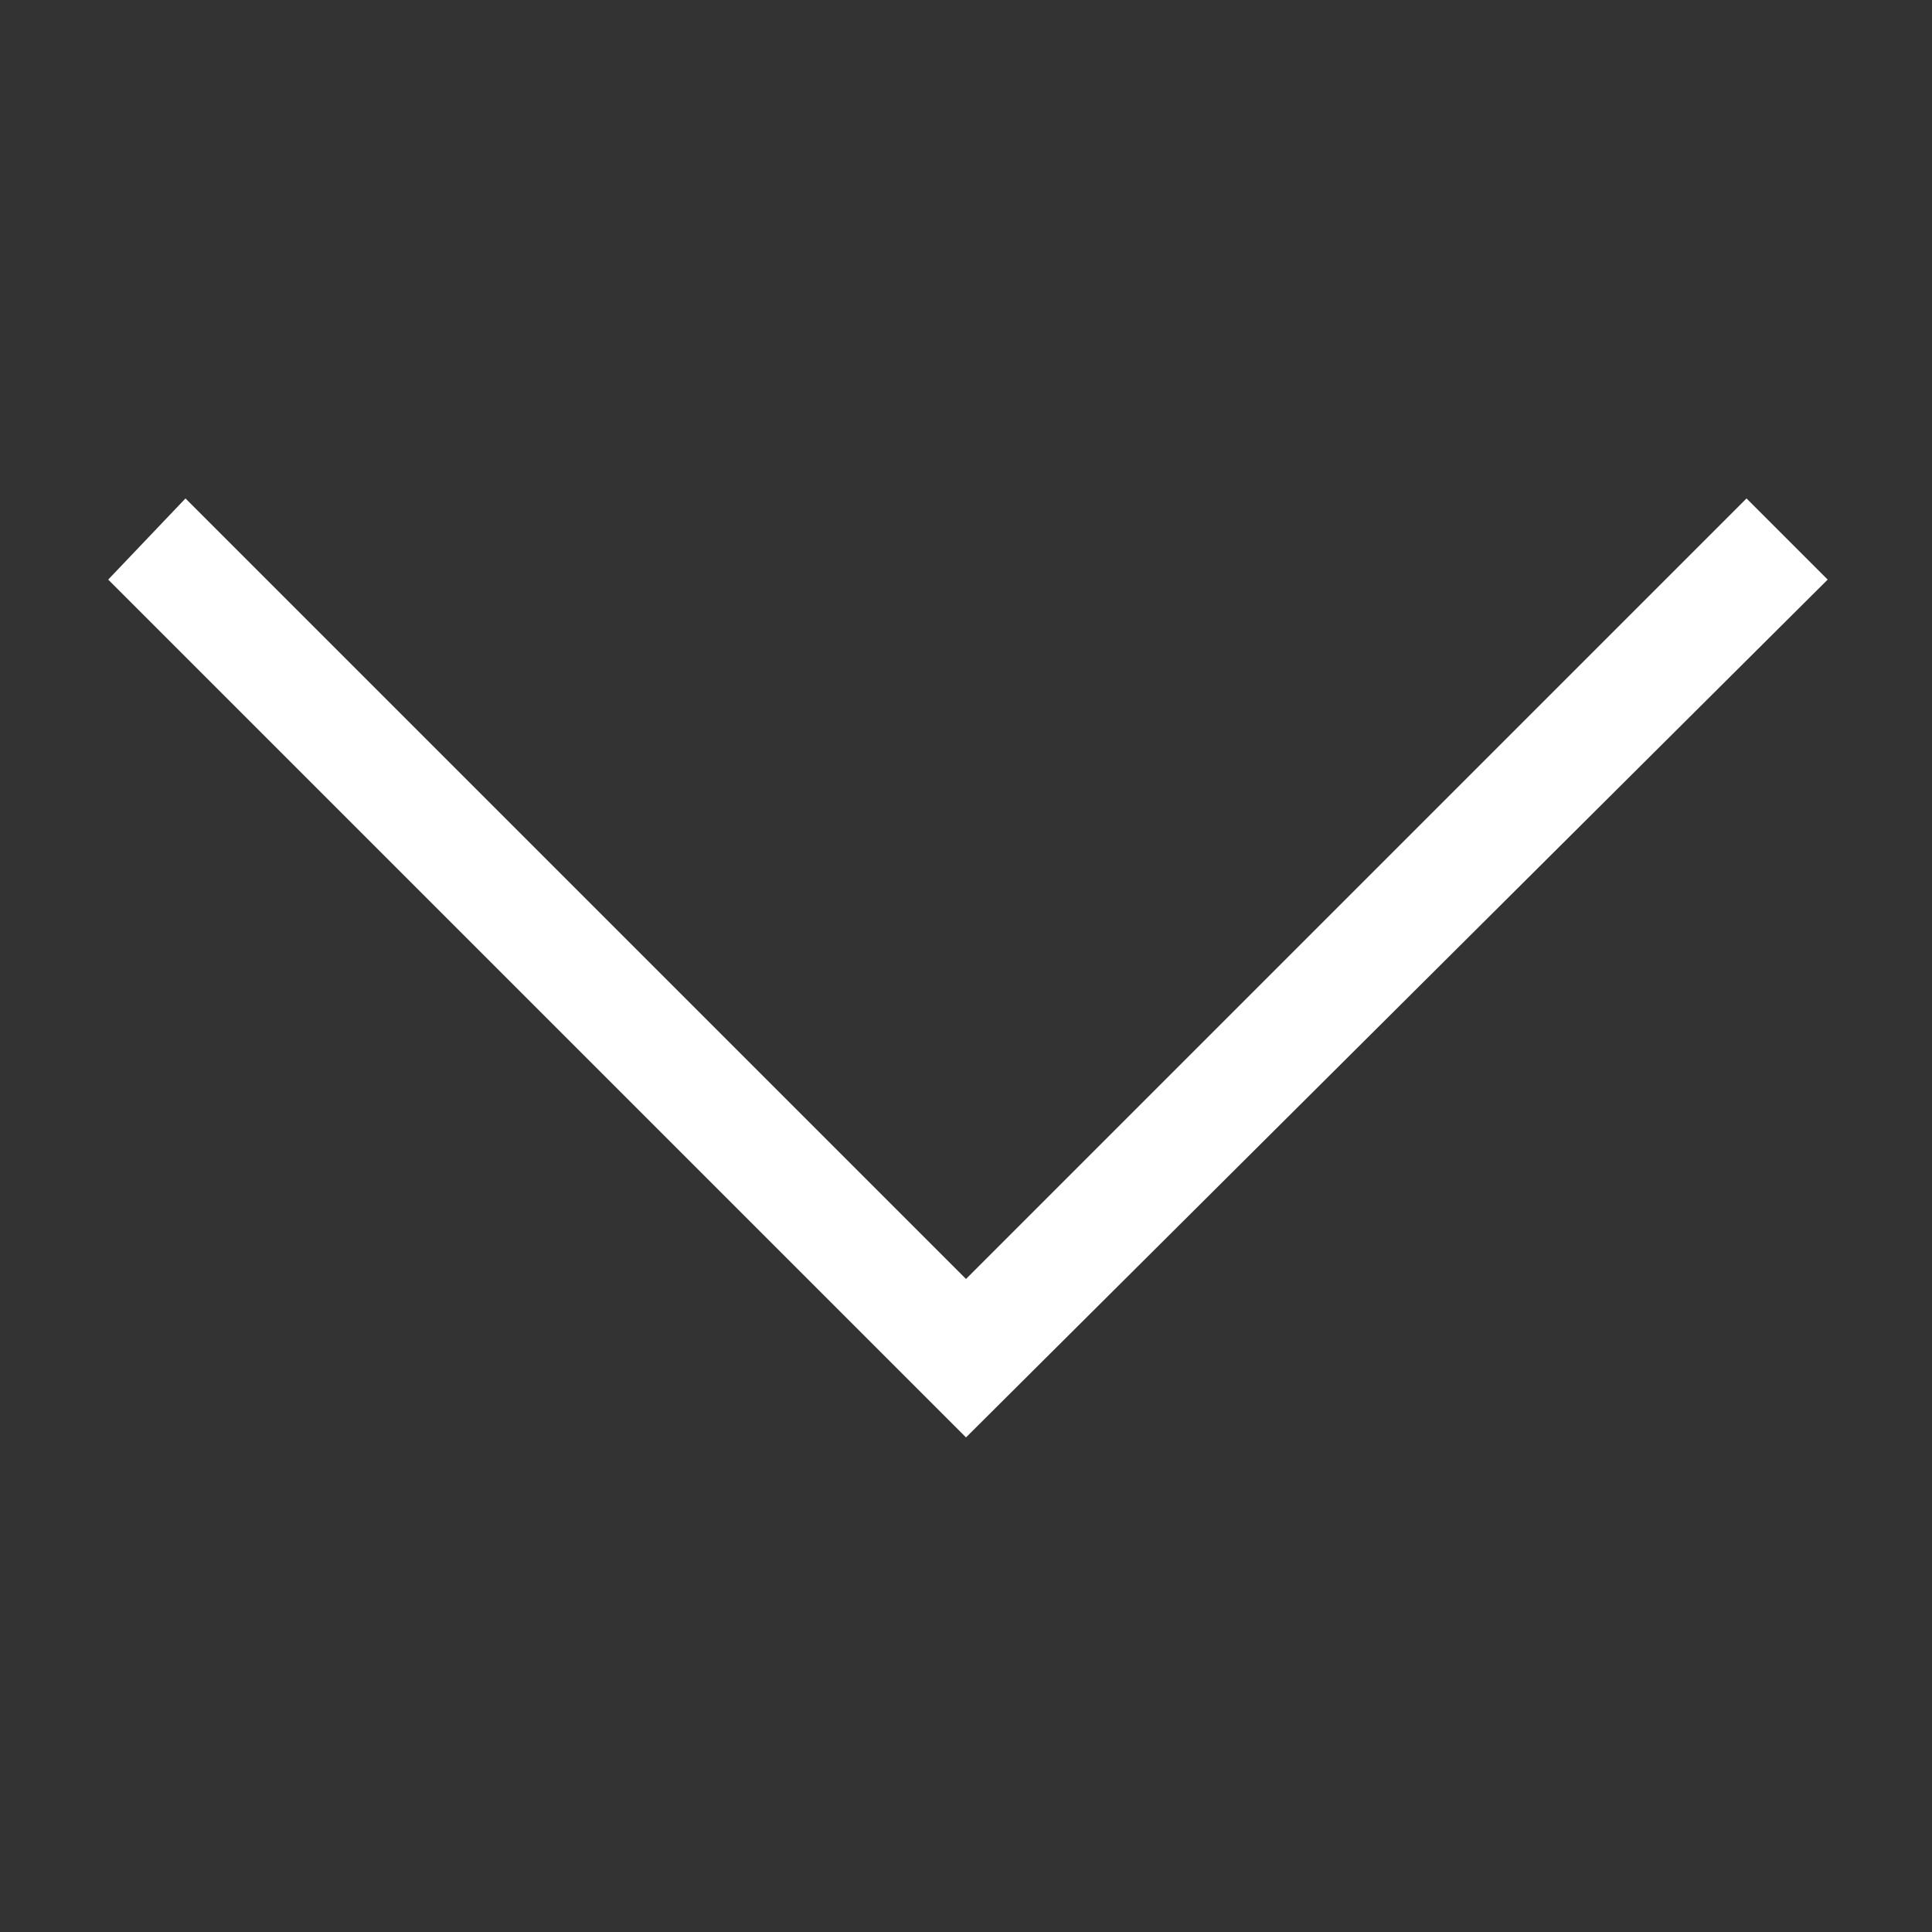 <svg id="Layer_1" xmlns="http://www.w3.org/2000/svg" viewBox="0 0 50 50"><rect x="0" y="0" width="50" height="50" fill="#333333" stroke="none"/><style>.st0{fill:none}.st1{fill:#fff}</style><path class="st0" d="M0 0h50v50H0z"/><path class="st1" d="M47.3 15l-2.1-2.1L25 33.1 4.8 12.9l-2 2.1L25 37.2z"/></svg>